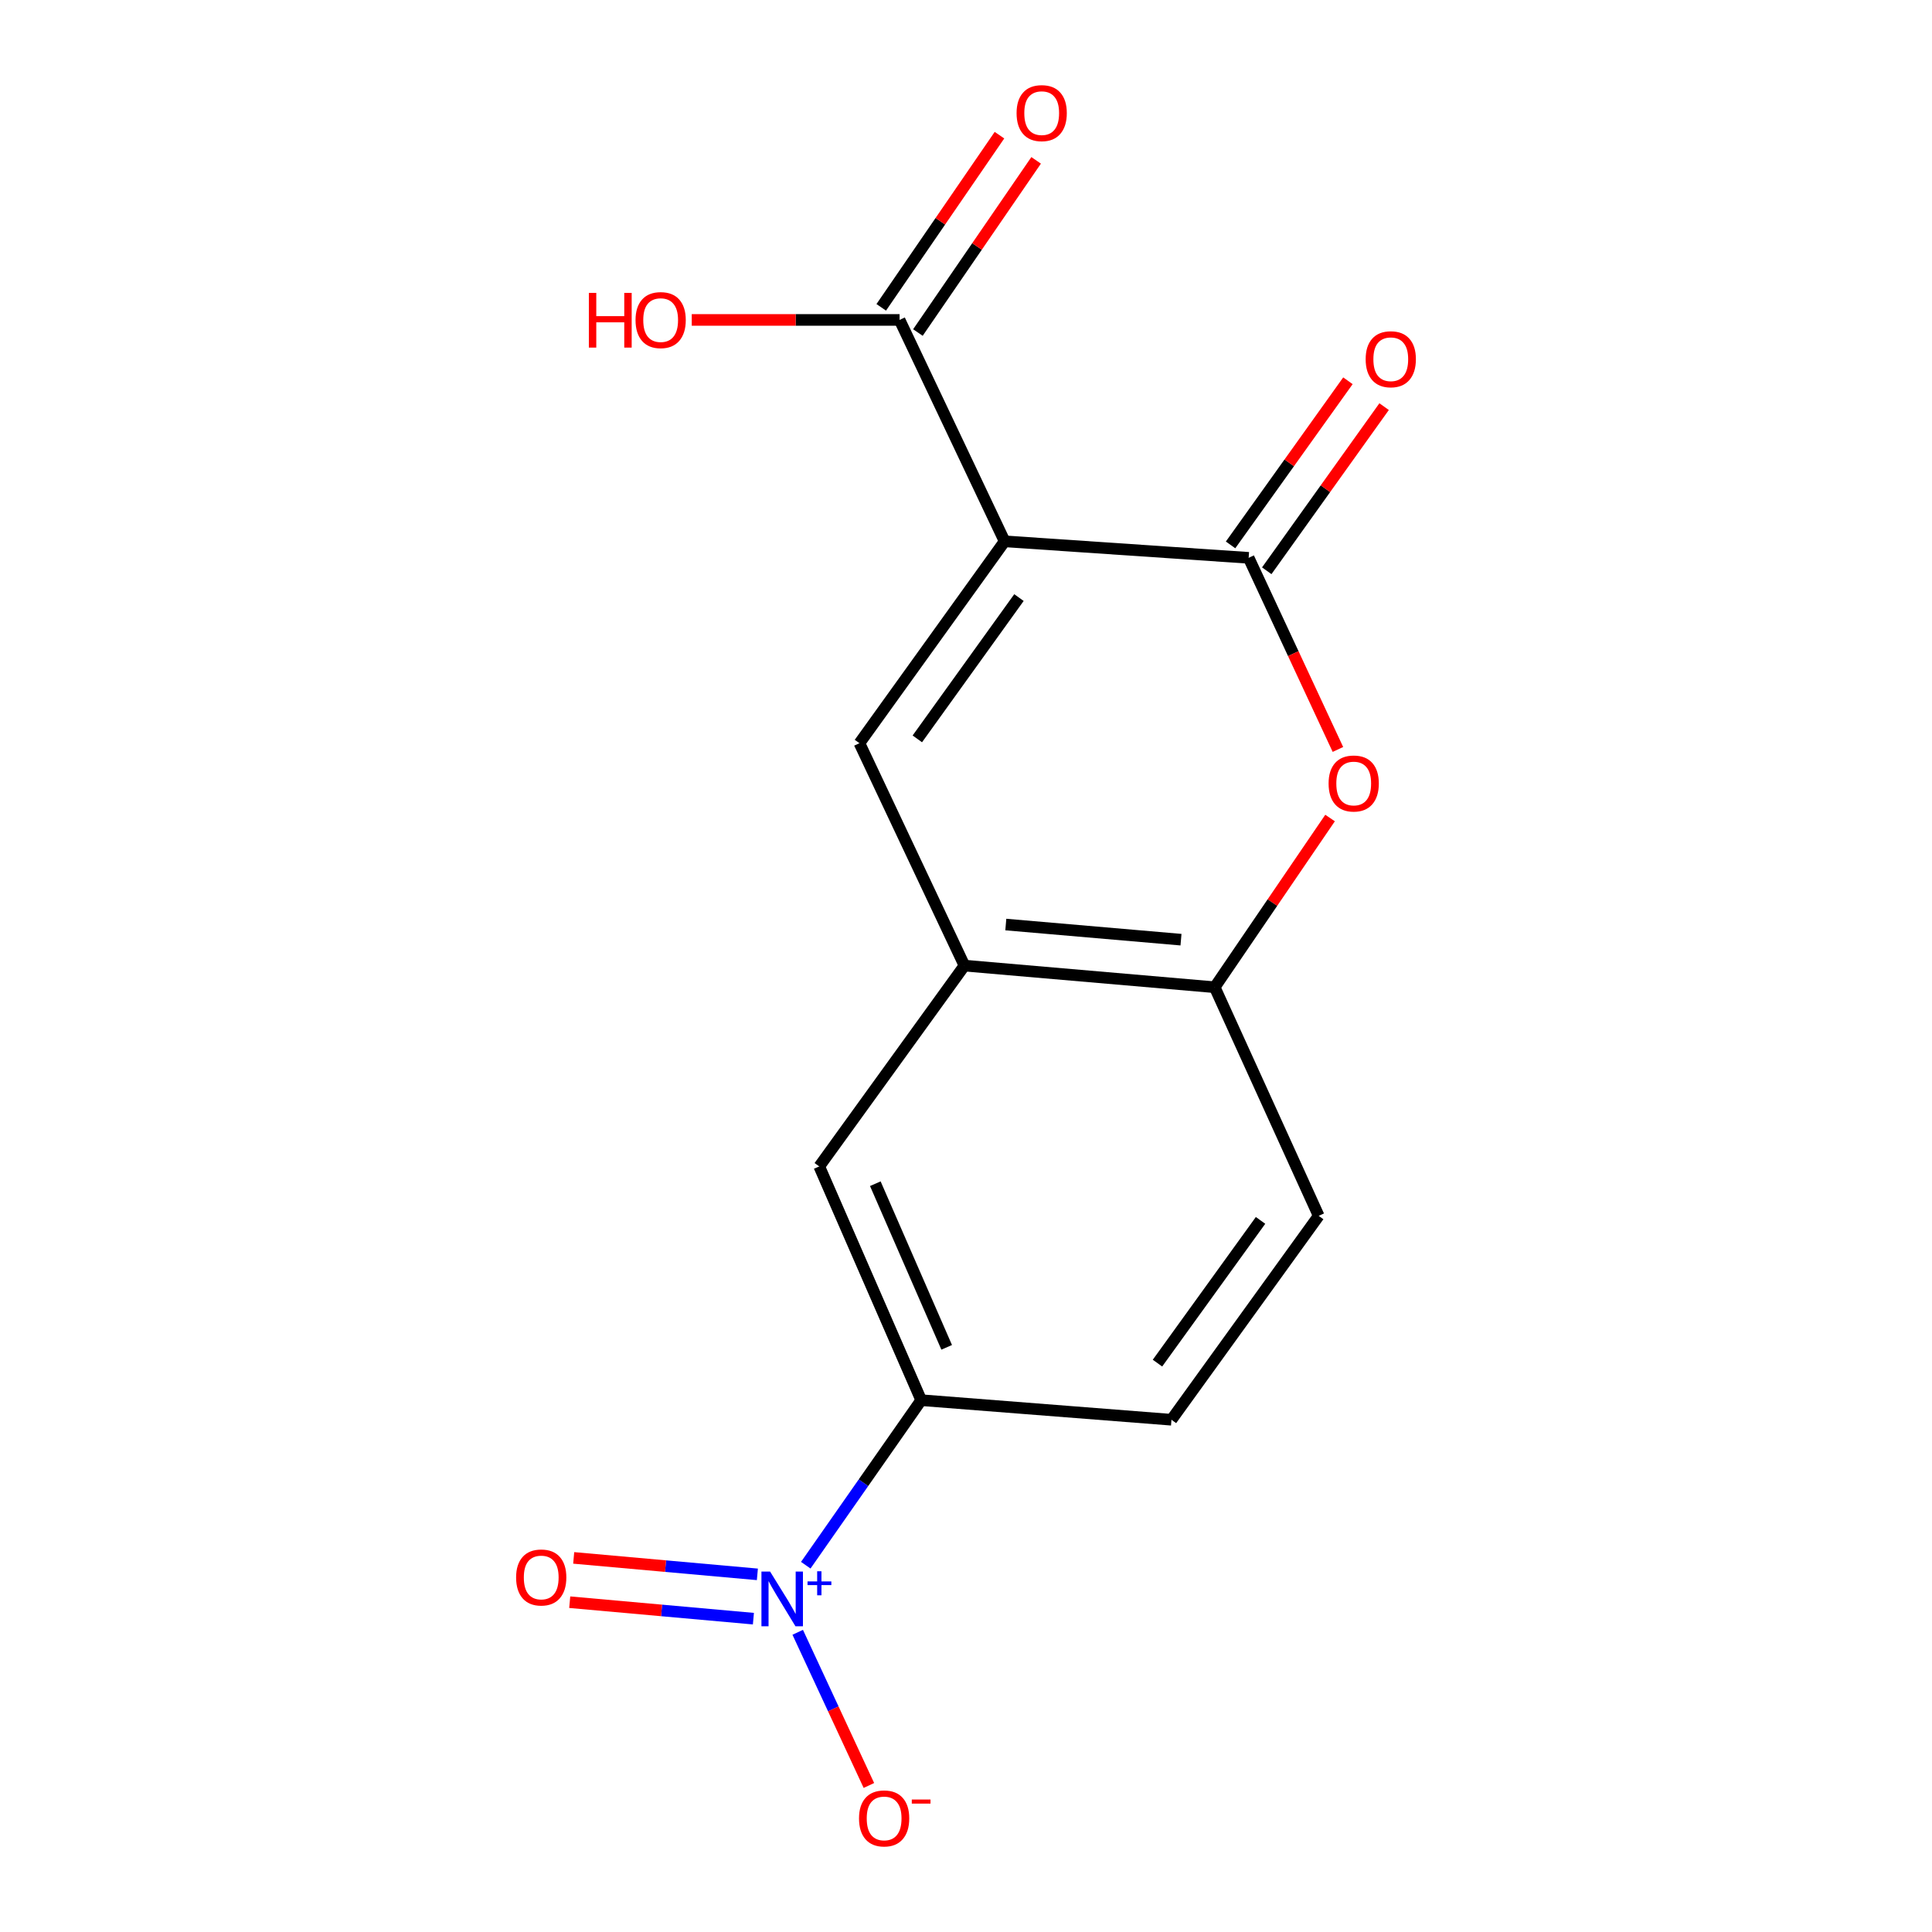 <?xml version='1.0' encoding='iso-8859-1'?>
<svg version='1.1' baseProfile='full'
              xmlns='http://www.w3.org/2000/svg'
                      xmlns:rdkit='http://www.rdkit.org/xml'
                      xmlns:xlink='http://www.w3.org/1999/xlink'
                  xml:space='preserve'
width='1000px' height='1000px' viewBox='0 0 1000 1000'>
<!-- END OF HEADER -->
<rect style='opacity:1.0;fill:#FFFFFF;stroke:none' width='1000' height='1000' x='0' y='0'> </rect>
<path class='bond-0' d='M 519.992,280.191 L 646.303,288.736' style='fill:none;fill-rule:evenodd;stroke:#000000;stroke-width:6px;stroke-linecap:butt;stroke-linejoin:miter;stroke-opacity:1' />
<path class='bond-1' d='M 519.992,280.191 L 444.845,384.668' style='fill:none;fill-rule:evenodd;stroke:#000000;stroke-width:6px;stroke-linecap:butt;stroke-linejoin:miter;stroke-opacity:1' />
<path class='bond-1' d='M 527.411,309.307 L 474.808,382.441' style='fill:none;fill-rule:evenodd;stroke:#000000;stroke-width:6px;stroke-linecap:butt;stroke-linejoin:miter;stroke-opacity:1' />
<path class='bond-5' d='M 519.992,280.191 L 465.618,165.597' style='fill:none;fill-rule:evenodd;stroke:#000000;stroke-width:6px;stroke-linecap:butt;stroke-linejoin:miter;stroke-opacity:1' />
<path class='bond-3' d='M 646.303,288.736 L 669.405,338.325' style='fill:none;fill-rule:evenodd;stroke:#000000;stroke-width:6px;stroke-linecap:butt;stroke-linejoin:miter;stroke-opacity:1' />
<path class='bond-3' d='M 669.405,338.325 L 692.507,387.915' style='fill:none;fill-rule:evenodd;stroke:#FF0000;stroke-width:6px;stroke-linecap:butt;stroke-linejoin:miter;stroke-opacity:1' />
<path class='bond-11' d='M 655.668,295.432 L 686.041,252.954' style='fill:none;fill-rule:evenodd;stroke:#000000;stroke-width:6px;stroke-linecap:butt;stroke-linejoin:miter;stroke-opacity:1' />
<path class='bond-11' d='M 686.041,252.954 L 716.414,210.475' style='fill:none;fill-rule:evenodd;stroke:#FF0000;stroke-width:6px;stroke-linecap:butt;stroke-linejoin:miter;stroke-opacity:1' />
<path class='bond-11' d='M 636.939,282.04 L 667.312,239.562' style='fill:none;fill-rule:evenodd;stroke:#000000;stroke-width:6px;stroke-linecap:butt;stroke-linejoin:miter;stroke-opacity:1' />
<path class='bond-11' d='M 667.312,239.562 L 697.685,197.084' style='fill:none;fill-rule:evenodd;stroke:#FF0000;stroke-width:6px;stroke-linecap:butt;stroke-linejoin:miter;stroke-opacity:1' />
<path class='bond-4' d='M 444.845,384.668 L 499.194,499.8' style='fill:none;fill-rule:evenodd;stroke:#000000;stroke-width:6px;stroke-linecap:butt;stroke-linejoin:miter;stroke-opacity:1' />
<path class='bond-2' d='M 417.064,810.148 L 446.937,767.439' style='fill:none;fill-rule:evenodd;stroke:#0000FF;stroke-width:6px;stroke-linecap:butt;stroke-linejoin:miter;stroke-opacity:1' />
<path class='bond-2' d='M 446.937,767.439 L 476.81,724.73' style='fill:none;fill-rule:evenodd;stroke:#000000;stroke-width:6px;stroke-linecap:butt;stroke-linejoin:miter;stroke-opacity:1' />
<path class='bond-9' d='M 412.896,844.885 L 431.316,884.519' style='fill:none;fill-rule:evenodd;stroke:#0000FF;stroke-width:6px;stroke-linecap:butt;stroke-linejoin:miter;stroke-opacity:1' />
<path class='bond-9' d='M 431.316,884.519 L 449.735,924.154' style='fill:none;fill-rule:evenodd;stroke:#FF0000;stroke-width:6px;stroke-linecap:butt;stroke-linejoin:miter;stroke-opacity:1' />
<path class='bond-10' d='M 392.018,814.886 L 344.482,810.625' style='fill:none;fill-rule:evenodd;stroke:#0000FF;stroke-width:6px;stroke-linecap:butt;stroke-linejoin:miter;stroke-opacity:1' />
<path class='bond-10' d='M 344.482,810.625 L 296.946,806.364' style='fill:none;fill-rule:evenodd;stroke:#FF0000;stroke-width:6px;stroke-linecap:butt;stroke-linejoin:miter;stroke-opacity:1' />
<path class='bond-10' d='M 389.962,837.817 L 342.426,833.557' style='fill:none;fill-rule:evenodd;stroke:#0000FF;stroke-width:6px;stroke-linecap:butt;stroke-linejoin:miter;stroke-opacity:1' />
<path class='bond-10' d='M 342.426,833.557 L 294.89,829.296' style='fill:none;fill-rule:evenodd;stroke:#FF0000;stroke-width:6px;stroke-linecap:butt;stroke-linejoin:miter;stroke-opacity:1' />
<path class='bond-16' d='M 688.438,423.407 L 658.584,467.2' style='fill:none;fill-rule:evenodd;stroke:#FF0000;stroke-width:6px;stroke-linecap:butt;stroke-linejoin:miter;stroke-opacity:1' />
<path class='bond-16' d='M 658.584,467.2 L 628.729,510.992' style='fill:none;fill-rule:evenodd;stroke:#000000;stroke-width:6px;stroke-linecap:butt;stroke-linejoin:miter;stroke-opacity:1' />
<path class='bond-6' d='M 499.194,499.8 L 628.729,510.992' style='fill:none;fill-rule:evenodd;stroke:#000000;stroke-width:6px;stroke-linecap:butt;stroke-linejoin:miter;stroke-opacity:1' />
<path class='bond-6' d='M 520.606,478.541 L 611.28,486.375' style='fill:none;fill-rule:evenodd;stroke:#000000;stroke-width:6px;stroke-linecap:butt;stroke-linejoin:miter;stroke-opacity:1' />
<path class='bond-8' d='M 499.194,499.8 L 424.047,603.74' style='fill:none;fill-rule:evenodd;stroke:#000000;stroke-width:6px;stroke-linecap:butt;stroke-linejoin:miter;stroke-opacity:1' />
<path class='bond-12' d='M 475.108,172.114 L 505.705,127.556' style='fill:none;fill-rule:evenodd;stroke:#000000;stroke-width:6px;stroke-linecap:butt;stroke-linejoin:miter;stroke-opacity:1' />
<path class='bond-12' d='M 505.705,127.556 L 536.302,82.998' style='fill:none;fill-rule:evenodd;stroke:#FF0000;stroke-width:6px;stroke-linecap:butt;stroke-linejoin:miter;stroke-opacity:1' />
<path class='bond-12' d='M 456.128,159.08 L 486.725,114.522' style='fill:none;fill-rule:evenodd;stroke:#000000;stroke-width:6px;stroke-linecap:butt;stroke-linejoin:miter;stroke-opacity:1' />
<path class='bond-12' d='M 486.725,114.522 L 517.323,69.965' style='fill:none;fill-rule:evenodd;stroke:#FF0000;stroke-width:6px;stroke-linecap:butt;stroke-linejoin:miter;stroke-opacity:1' />
<path class='bond-15' d='M 465.618,165.597 L 411.832,165.597' style='fill:none;fill-rule:evenodd;stroke:#000000;stroke-width:6px;stroke-linecap:butt;stroke-linejoin:miter;stroke-opacity:1' />
<path class='bond-15' d='M 411.832,165.597 L 358.046,165.597' style='fill:none;fill-rule:evenodd;stroke:#FF0000;stroke-width:6px;stroke-linecap:butt;stroke-linejoin:miter;stroke-opacity:1' />
<path class='bond-13' d='M 628.729,510.992 L 682.553,629.322' style='fill:none;fill-rule:evenodd;stroke:#000000;stroke-width:6px;stroke-linecap:butt;stroke-linejoin:miter;stroke-opacity:1' />
<path class='bond-7' d='M 476.81,724.73 L 424.047,603.74' style='fill:none;fill-rule:evenodd;stroke:#000000;stroke-width:6px;stroke-linecap:butt;stroke-linejoin:miter;stroke-opacity:1' />
<path class='bond-7' d='M 490,697.378 L 453.066,612.685' style='fill:none;fill-rule:evenodd;stroke:#000000;stroke-width:6px;stroke-linecap:butt;stroke-linejoin:miter;stroke-opacity:1' />
<path class='bond-14' d='M 476.81,724.73 L 606.344,734.86' style='fill:none;fill-rule:evenodd;stroke:#000000;stroke-width:6px;stroke-linecap:butt;stroke-linejoin:miter;stroke-opacity:1' />
<path class='bond-17' d='M 682.553,629.322 L 606.344,734.86' style='fill:none;fill-rule:evenodd;stroke:#000000;stroke-width:6px;stroke-linecap:butt;stroke-linejoin:miter;stroke-opacity:1' />
<path class='bond-17' d='M 652.456,631.674 L 599.11,705.551' style='fill:none;fill-rule:evenodd;stroke:#000000;stroke-width:6px;stroke-linecap:butt;stroke-linejoin:miter;stroke-opacity:1' />
<path  class='atom-3' d='M 398.601 813.435
L 407.881 828.435
Q 408.801 829.915, 410.281 832.595
Q 411.761 835.275, 411.841 835.435
L 411.841 813.435
L 415.601 813.435
L 415.601 841.755
L 411.721 841.755
L 401.761 825.355
Q 400.601 823.435, 399.361 821.235
Q 398.161 819.035, 397.801 818.355
L 397.801 841.755
L 394.121 841.755
L 394.121 813.435
L 398.601 813.435
' fill='#0000FF'/>
<path  class='atom-3' d='M 417.977 818.54
L 422.966 818.54
L 422.966 813.286
L 425.184 813.286
L 425.184 818.54
L 430.305 818.54
L 430.305 820.44
L 425.184 820.44
L 425.184 825.72
L 422.966 825.72
L 422.966 820.44
L 417.977 820.44
L 417.977 818.54
' fill='#0000FF'/>
<path  class='atom-4' d='M 687.678 405.534
Q 687.678 398.734, 691.038 394.934
Q 694.398 391.134, 700.678 391.134
Q 706.958 391.134, 710.318 394.934
Q 713.678 398.734, 713.678 405.534
Q 713.678 412.414, 710.278 416.334
Q 706.878 420.214, 700.678 420.214
Q 694.438 420.214, 691.038 416.334
Q 687.678 412.454, 687.678 405.534
M 700.678 417.014
Q 704.998 417.014, 707.318 414.134
Q 709.678 411.214, 709.678 405.534
Q 709.678 399.974, 707.318 397.174
Q 704.998 394.334, 700.678 394.334
Q 696.358 394.334, 693.998 397.134
Q 691.678 399.934, 691.678 405.534
Q 691.678 411.254, 693.998 414.134
Q 696.358 417.014, 700.678 417.014
' fill='#FF0000'/>
<path  class='atom-10' d='M 444.623 941.208
Q 444.623 934.408, 447.983 930.608
Q 451.343 926.808, 457.623 926.808
Q 463.903 926.808, 467.263 930.608
Q 470.623 934.408, 470.623 941.208
Q 470.623 948.088, 467.223 952.008
Q 463.823 955.888, 457.623 955.888
Q 451.383 955.888, 447.983 952.008
Q 444.623 948.128, 444.623 941.208
M 457.623 952.688
Q 461.943 952.688, 464.263 949.808
Q 466.623 946.888, 466.623 941.208
Q 466.623 935.648, 464.263 932.848
Q 461.943 930.008, 457.623 930.008
Q 453.303 930.008, 450.943 932.808
Q 448.623 935.608, 448.623 941.208
Q 448.623 946.928, 450.943 949.808
Q 453.303 952.688, 457.623 952.688
' fill='#FF0000'/>
<path  class='atom-10' d='M 471.943 931.43
L 481.632 931.43
L 481.632 933.542
L 471.943 933.542
L 471.943 931.43
' fill='#FF0000'/>
<path  class='atom-11' d='M 267.136 816.495
Q 267.136 809.695, 270.496 805.895
Q 273.856 802.095, 280.136 802.095
Q 286.416 802.095, 289.776 805.895
Q 293.136 809.695, 293.136 816.495
Q 293.136 823.375, 289.736 827.295
Q 286.336 831.175, 280.136 831.175
Q 273.896 831.175, 270.496 827.295
Q 267.136 823.415, 267.136 816.495
M 280.136 827.975
Q 284.456 827.975, 286.776 825.095
Q 289.136 822.175, 289.136 816.495
Q 289.136 810.935, 286.776 808.135
Q 284.456 805.295, 280.136 805.295
Q 275.816 805.295, 273.456 808.095
Q 271.136 810.895, 271.136 816.495
Q 271.136 822.215, 273.456 825.095
Q 275.816 827.975, 280.136 827.975
' fill='#FF0000'/>
<path  class='atom-12' d='M 706.864 185.938
Q 706.864 179.138, 710.224 175.338
Q 713.584 171.538, 719.864 171.538
Q 726.144 171.538, 729.504 175.338
Q 732.864 179.138, 732.864 185.938
Q 732.864 192.818, 729.464 196.738
Q 726.064 200.618, 719.864 200.618
Q 713.624 200.618, 710.224 196.738
Q 706.864 192.858, 706.864 185.938
M 719.864 197.418
Q 724.184 197.418, 726.504 194.538
Q 728.864 191.618, 728.864 185.938
Q 728.864 180.378, 726.504 177.578
Q 724.184 174.738, 719.864 174.738
Q 715.544 174.738, 713.184 177.538
Q 710.864 180.338, 710.864 185.938
Q 710.864 191.658, 713.184 194.538
Q 715.544 197.418, 719.864 197.418
' fill='#FF0000'/>
<path  class='atom-13' d='M 526.179 58.552
Q 526.179 51.752, 529.539 47.952
Q 532.899 44.152, 539.179 44.152
Q 545.459 44.152, 548.819 47.952
Q 552.179 51.752, 552.179 58.552
Q 552.179 65.432, 548.779 69.352
Q 545.379 73.232, 539.179 73.232
Q 532.939 73.232, 529.539 69.352
Q 526.179 65.472, 526.179 58.552
M 539.179 70.032
Q 543.499 70.032, 545.819 67.152
Q 548.179 64.232, 548.179 58.552
Q 548.179 52.992, 545.819 50.192
Q 543.499 47.352, 539.179 47.352
Q 534.859 47.352, 532.499 50.152
Q 530.179 52.952, 530.179 58.552
Q 530.179 64.272, 532.499 67.152
Q 534.859 70.032, 539.179 70.032
' fill='#FF0000'/>
<path  class='atom-16' d='M 304.795 151.597
L 308.635 151.597
L 308.635 163.637
L 323.115 163.637
L 323.115 151.597
L 326.955 151.597
L 326.955 179.917
L 323.115 179.917
L 323.115 166.837
L 308.635 166.837
L 308.635 179.917
L 304.795 179.917
L 304.795 151.597
' fill='#FF0000'/>
<path  class='atom-16' d='M 328.955 165.677
Q 328.955 158.877, 332.315 155.077
Q 335.675 151.277, 341.955 151.277
Q 348.235 151.277, 351.595 155.077
Q 354.955 158.877, 354.955 165.677
Q 354.955 172.557, 351.555 176.477
Q 348.155 180.357, 341.955 180.357
Q 335.715 180.357, 332.315 176.477
Q 328.955 172.597, 328.955 165.677
M 341.955 177.157
Q 346.275 177.157, 348.595 174.277
Q 350.955 171.357, 350.955 165.677
Q 350.955 160.117, 348.595 157.317
Q 346.275 154.477, 341.955 154.477
Q 337.635 154.477, 335.275 157.277
Q 332.955 160.077, 332.955 165.677
Q 332.955 171.397, 335.275 174.277
Q 337.635 177.157, 341.955 177.157
' fill='#FF0000'/>
</svg>
